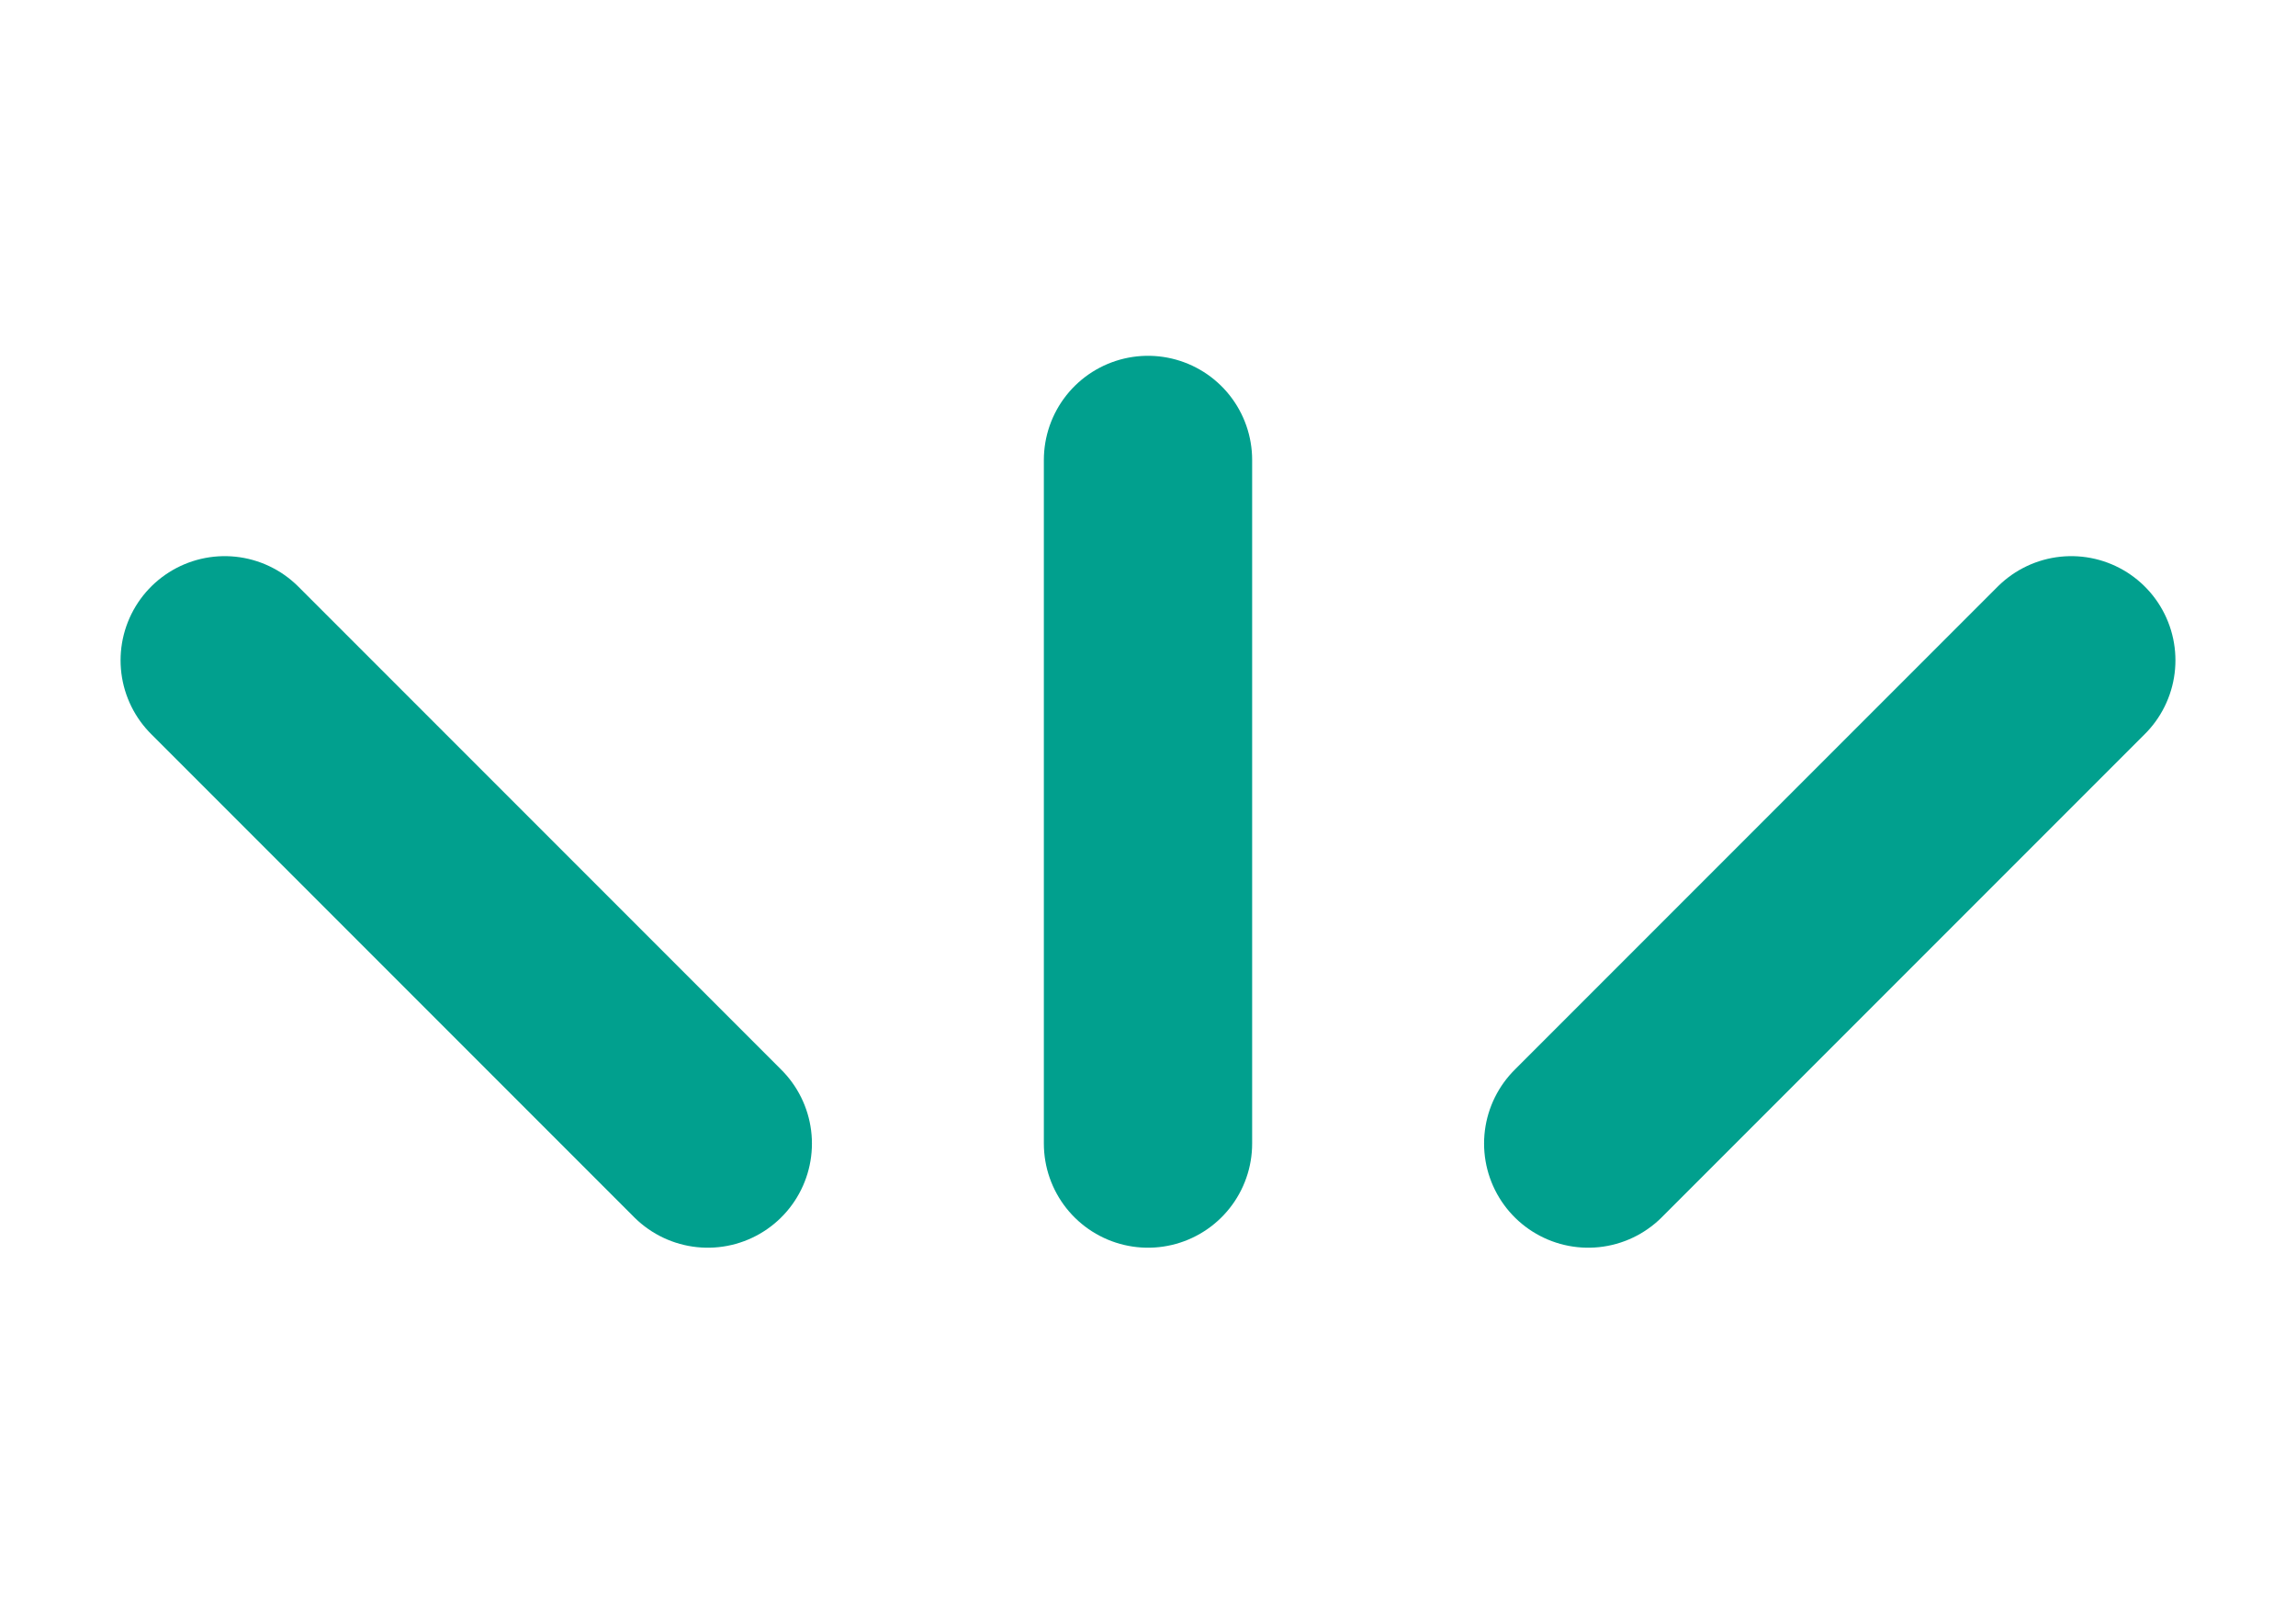 <?xml version="1.0" encoding="UTF-8"?> <svg xmlns="http://www.w3.org/2000/svg" id="_Слой_1" data-name="Слой 1" version="1.1" viewBox="0 0 573.2 400.3"><defs><style> .cls-1 { fill: none; stroke: #01a08e; stroke-linecap: round; stroke-linejoin: round; stroke-width: 52px; } </style></defs><line class="cls-1" x1="286.6" y1="114.8" x2="286.6" y2="285.4"></line><line class="cls-1" x1="56.1" y1="164.8" x2="176.7" y2="285.4"></line><line class="cls-1" x1="517.1" y1="164.8" x2="396.5" y2="285.4"></line></svg> 